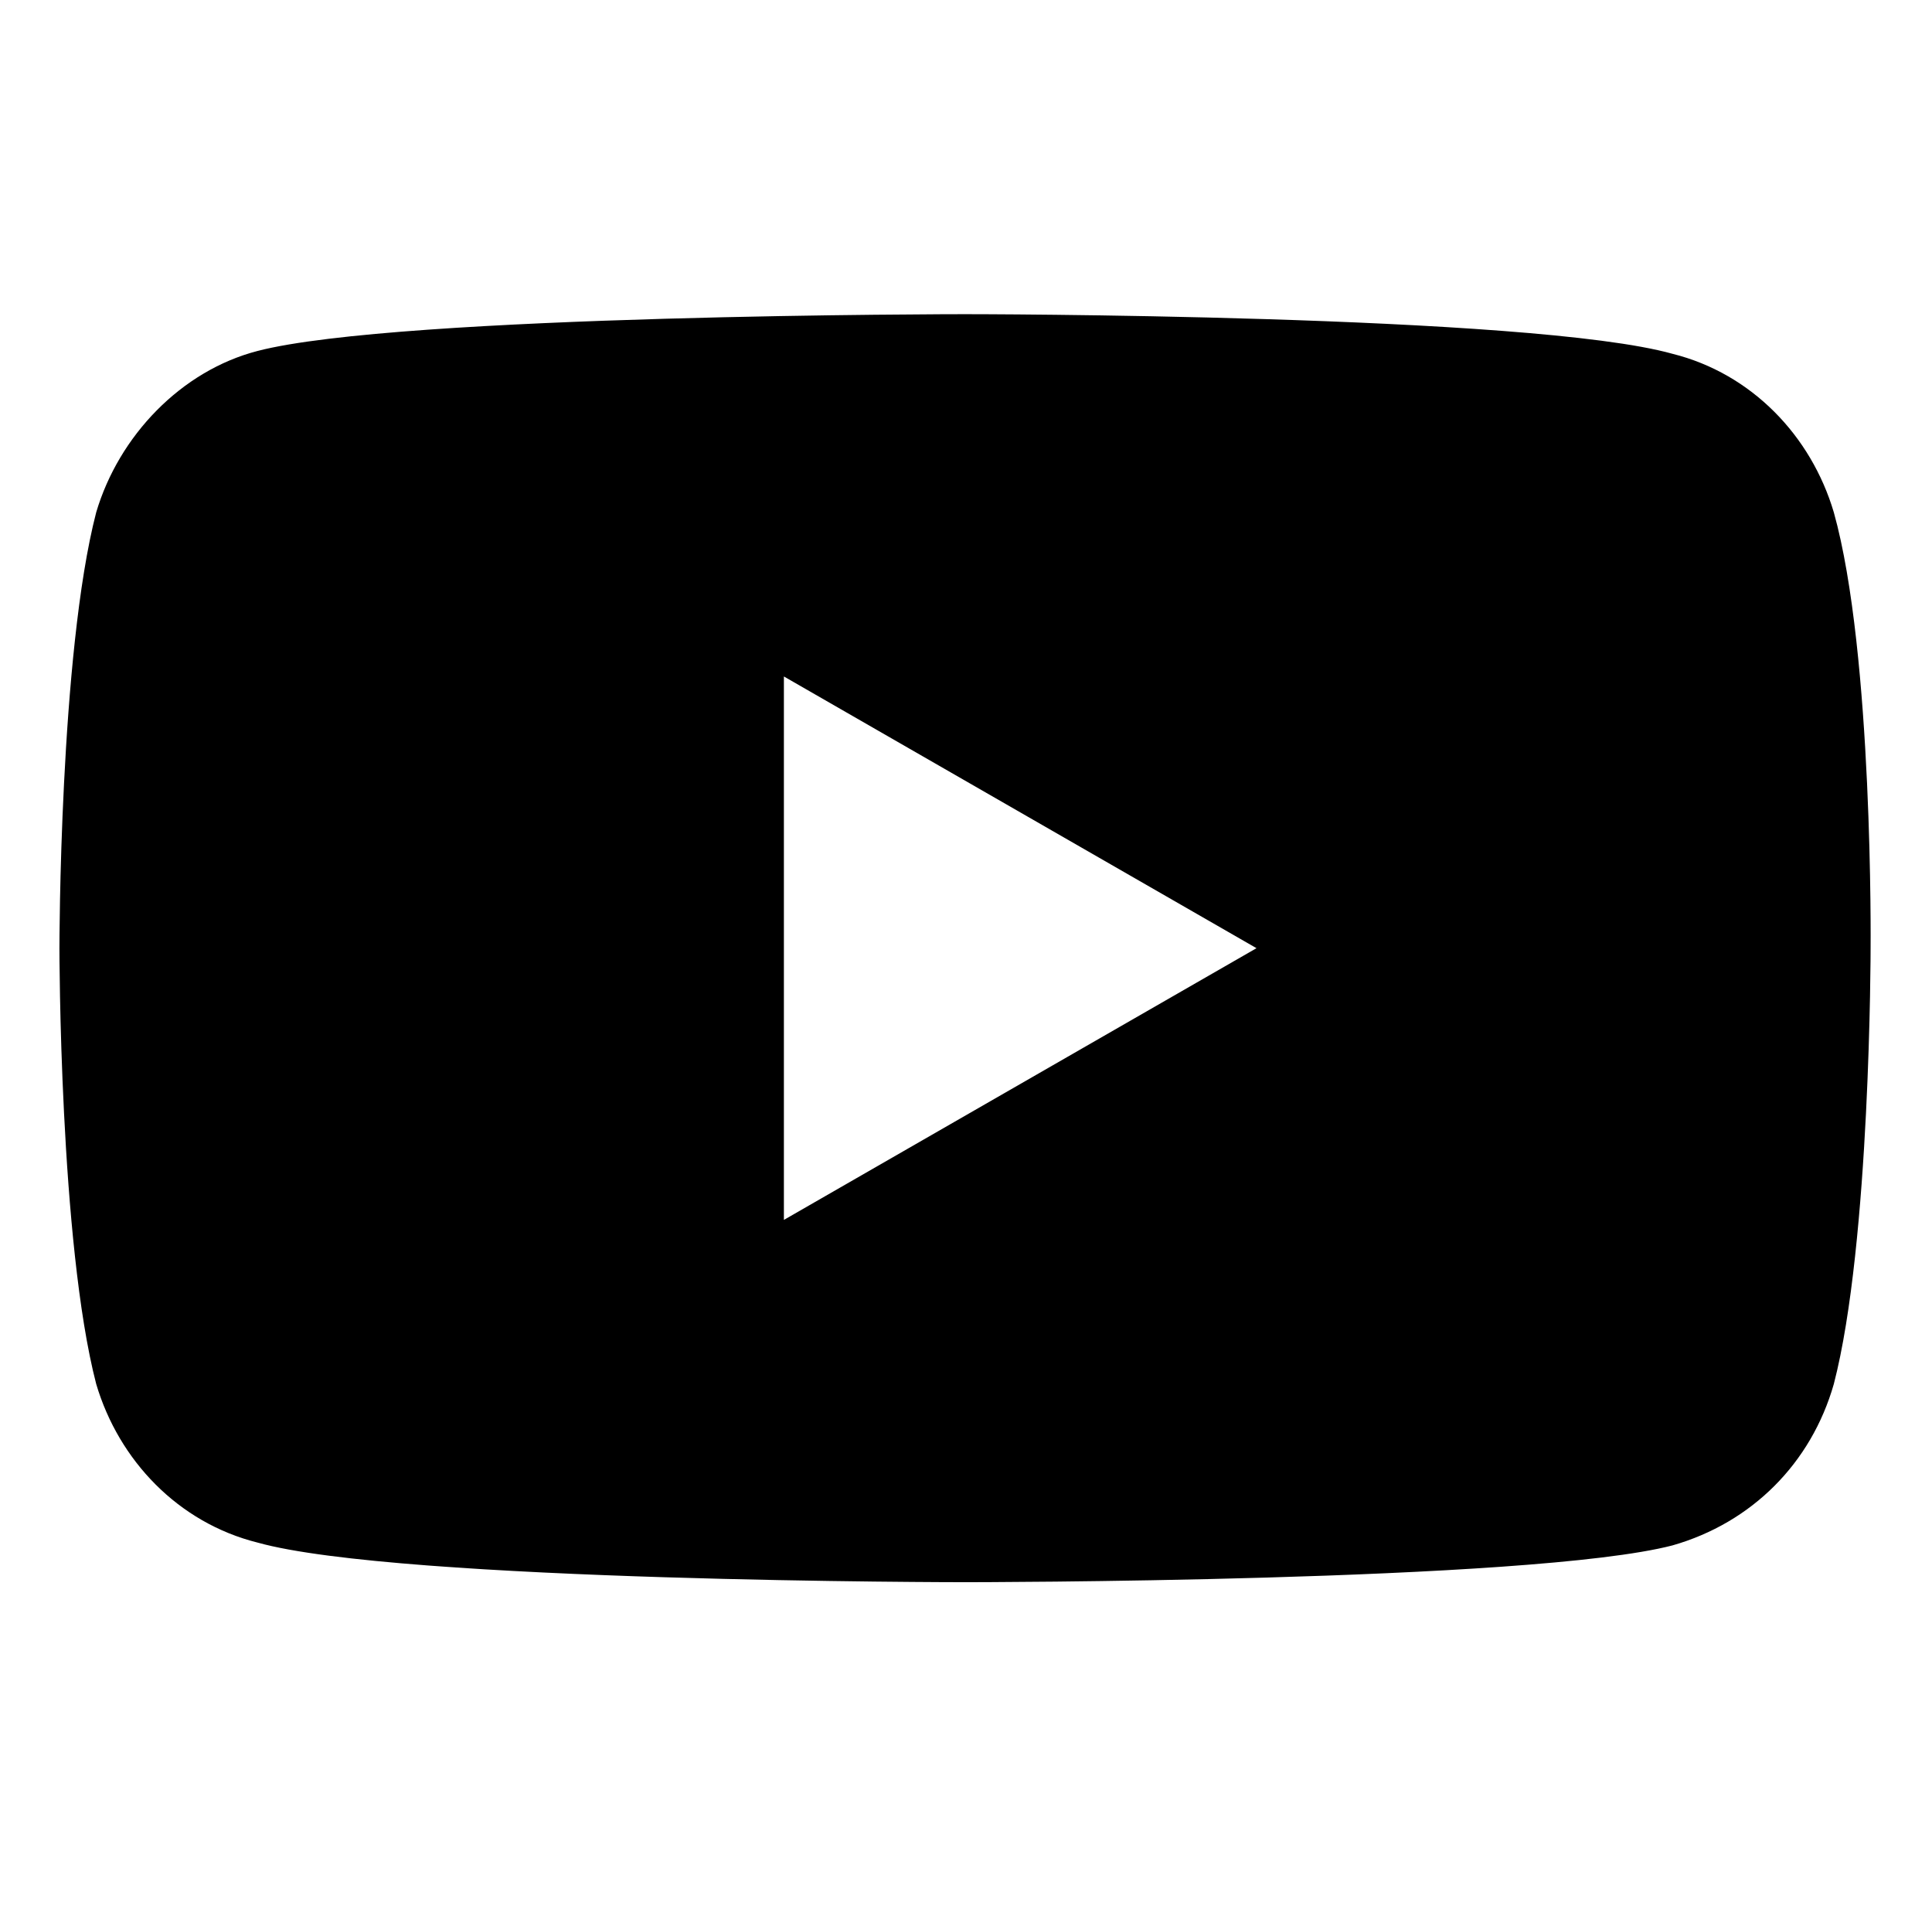 <svg xmlns="http://www.w3.org/2000/svg" xml:space="preserve" viewBox="-21 -117 682.7 682">
  <path
    d="M627 64c-8-27-29-49-57-56C520-6 320-6 320-6S120-6 70 7c-27 7-49 30-57 57C0 114 0 218 0 218s0 104 13 154c8 27 29 49 57 56 50 14 250 14 250 14s200 0 250-13c28-8 49-29 57-57 13-50 13-154 13-154s1-104-13-154zM256 314V122l167 96zm0 0" />
</svg>